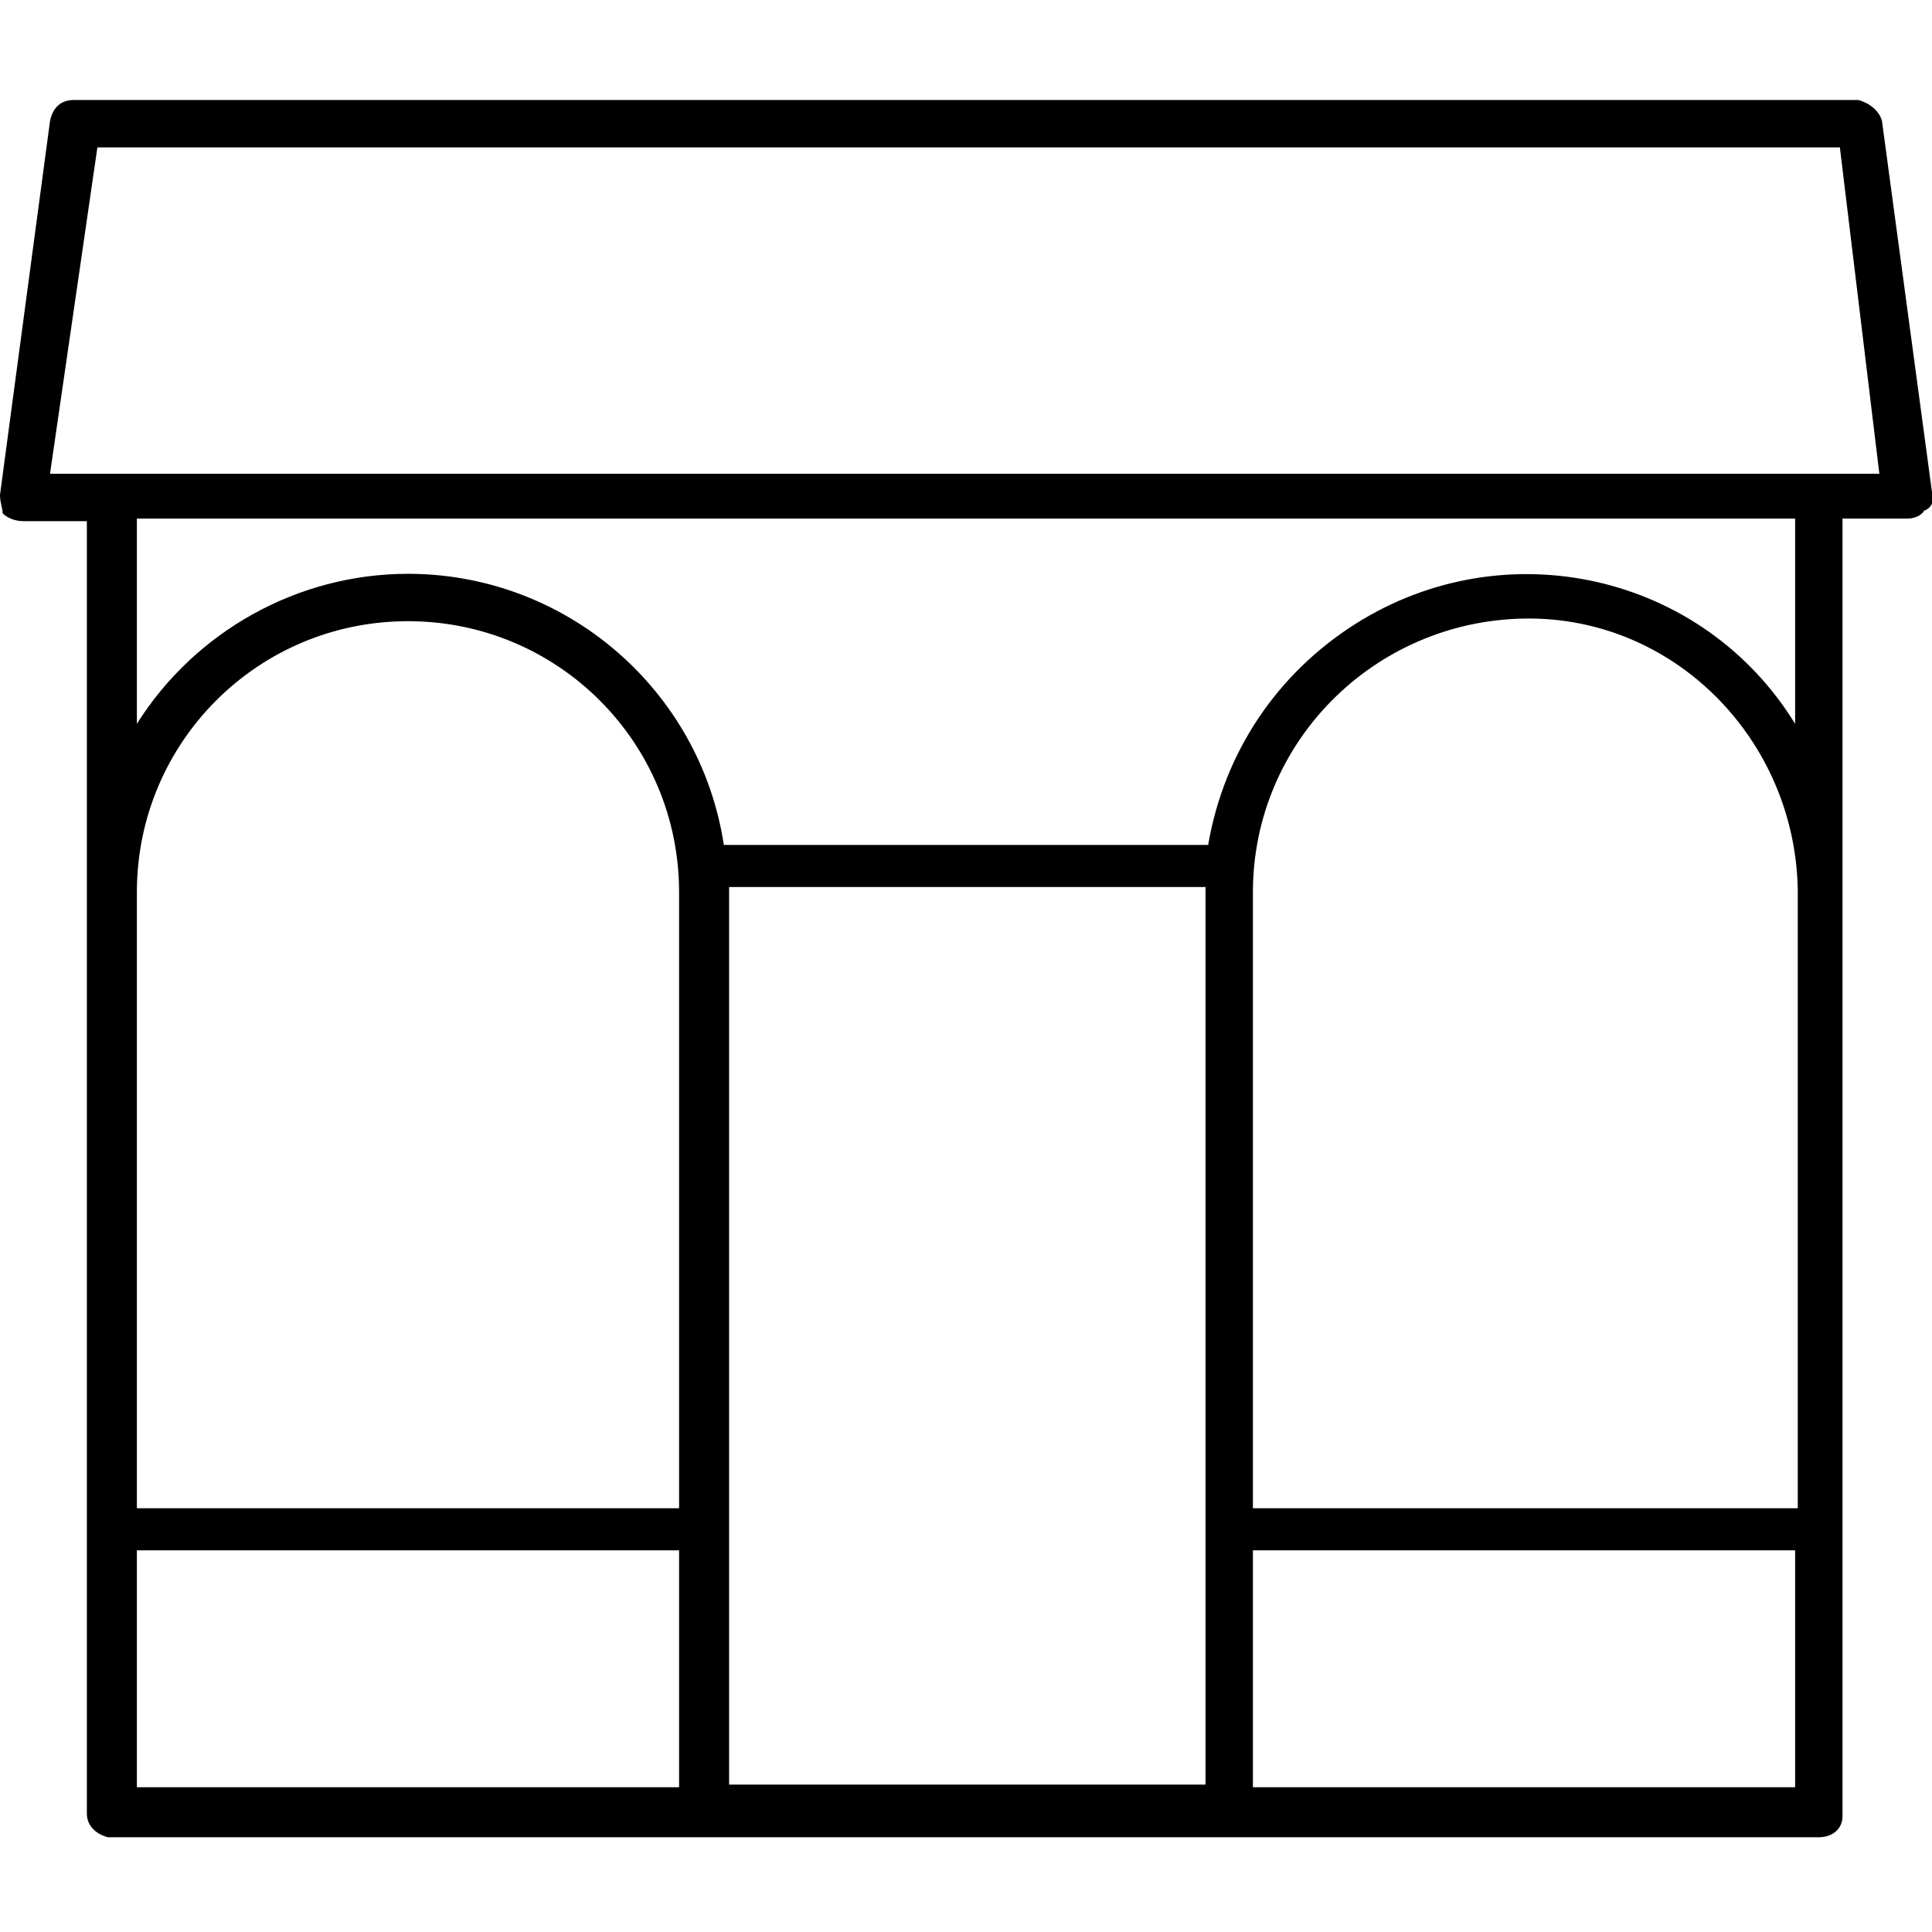 <?xml version="1.0" encoding="utf-8"?>
<!-- Generator: Adobe Illustrator 26.0.1, SVG Export Plug-In . SVG Version: 6.00 Build 0)  -->
<svg version="1.1" id="Layer_1" xmlns="http://www.w3.org/2000/svg" xmlns:xlink="http://www.w3.org/1999/xlink" x="0px" y="0px"
	 viewBox="0 0 73.4 73.4" style="enable-background:new 0 0 73.4 73.4;" xml:space="preserve">
<style type="text/css">
	.st0{fill-rule:evenodd;clip-rule:evenodd;}
</style>
<g>
	<path id="STORE" class="st0" d="M72.5,19.7c0.2,0,0.5-0.1,0.6-0.3c0.3-0.1,0.4-0.4,0.3-0.7L71.5,4.6c-0.1-0.4-0.5-0.7-0.9-0.8H2.8
		c-0.5,0-0.8,0.3-0.9,0.8c0,0,0,0,0,0L0,18.8c0,0.3,0.1,0.5,0.1,0.7c0.2,0.2,0.5,0.3,0.8,0.3h2.4v49.1c0,0.5,0.4,0.8,0.8,0.9
		c0,0,0,0,0.1,0h64.9c0.5,0,0.9-0.3,0.9-0.8c0,0,0,0,0-0.1V19.7H72.5L72.5,19.7z M5.2,33.9c0-5.7,4.6-10.3,10.3-10.3
		c5.7,0,10.3,4.6,10.3,10.3v23.4H5.2V33.9z M27.7,33.7h18.1v34.1H27.7V33.7z M47.6,33.9c0-5.7,4.6-10.3,10.3-10.4
		s10.3,4.6,10.4,10.3c0,0,0,0.1,0,0.1v23.4H47.6L47.6,33.9L47.6,33.9z M68.2,67.9H47.6v-9h20.6V67.9z M5.2,67.9v-9h20.6v9H5.2z
		 M5.2,19.7h63v7.8c-3.5-5.7-11-7.4-16.7-3.8c-3,1.9-5,4.9-5.6,8.4H27.5c-0.9-5.9-6-10.3-12-10.3c-4.2,0-8.1,2.2-10.3,5.7V19.7
		L5.2,19.7z M71.4,18H1.9L3.7,5.6h66.2L71.4,18z"/>
</g>
</svg>
